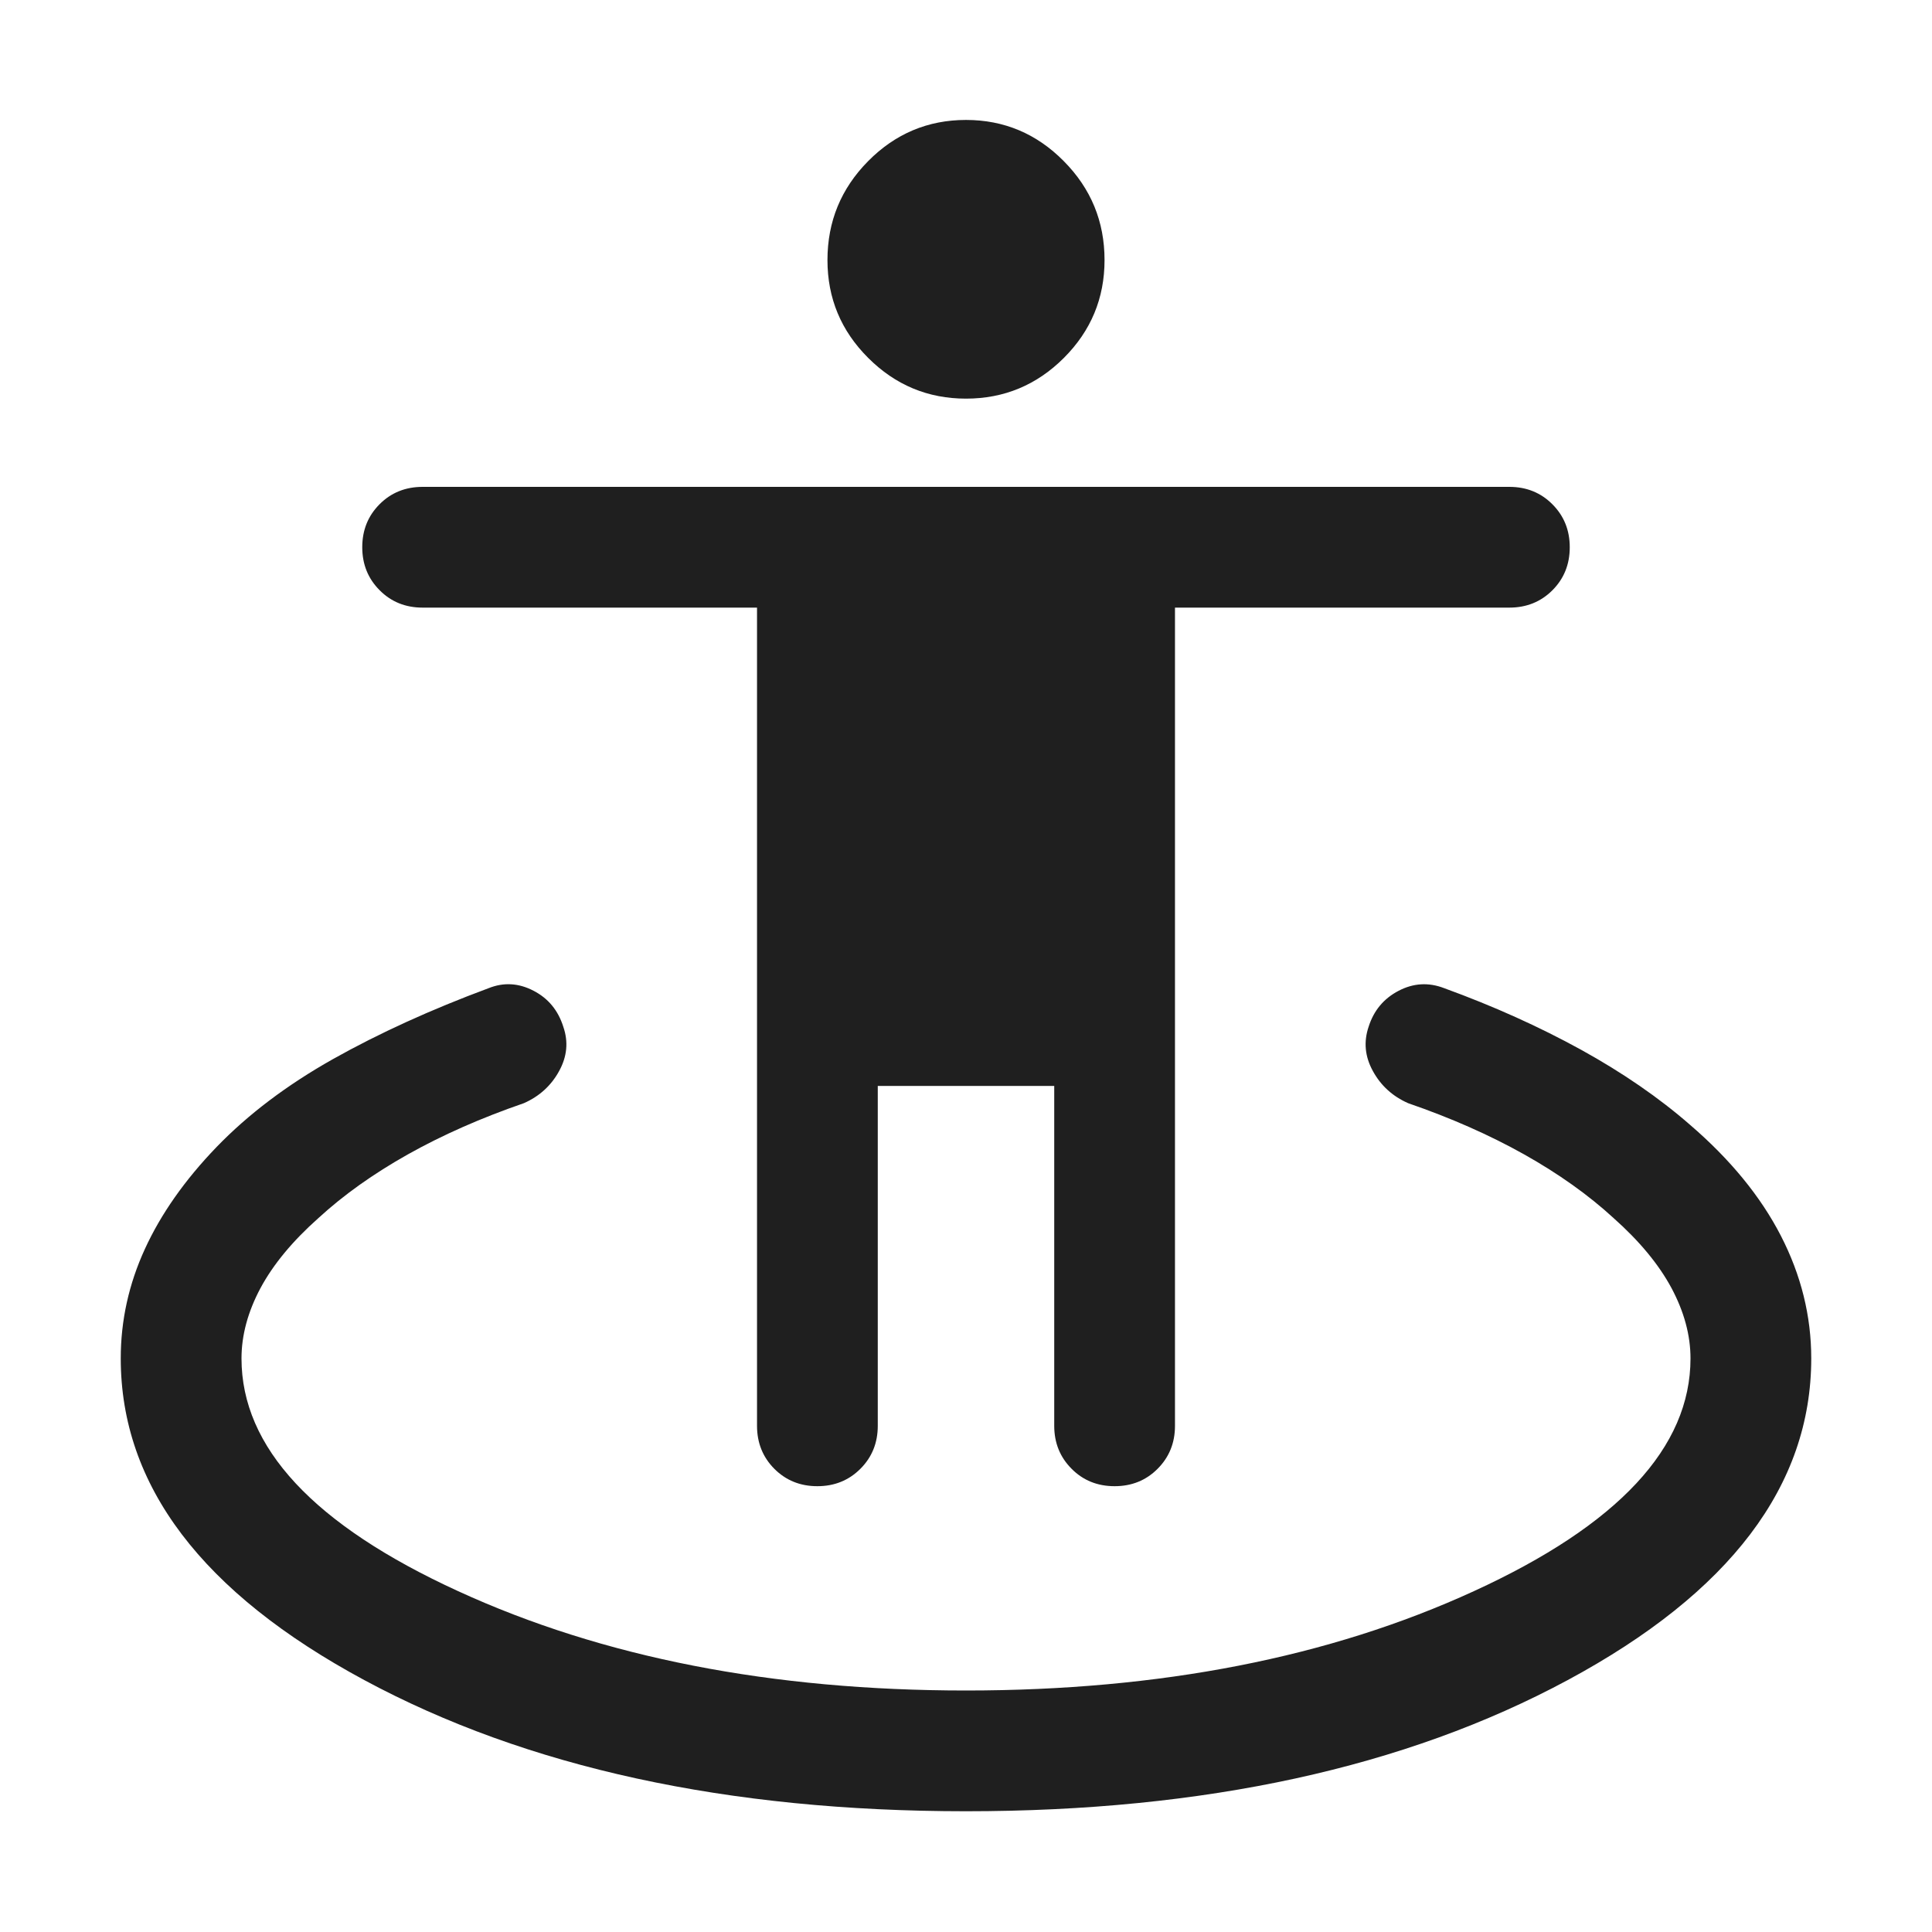 <svg width="24" height="24" viewBox="0 0 24 24" fill="none" xmlns="http://www.w3.org/2000/svg">
<g clip-path="url(#clip0_11596_34808)">
<path d="M12 22.5C9.035 22.5 6.543 21.957 4.526 20.871C2.509 19.785 1.5 18.453 1.5 16.875C1.5 16.404 1.6 15.951 1.8 15.515C2 15.079 2.296 14.658 2.689 14.25C3.083 13.842 3.565 13.478 4.137 13.156C4.709 12.835 5.354 12.541 6.071 12.275C6.257 12.201 6.442 12.211 6.627 12.307C6.811 12.402 6.934 12.552 6.998 12.756C7.062 12.942 7.045 13.125 6.945 13.306C6.846 13.487 6.7 13.619 6.508 13.704C5.977 13.887 5.497 14.099 5.067 14.34C4.638 14.581 4.267 14.845 3.956 15.131C3.634 15.417 3.394 15.707 3.236 16.001C3.079 16.295 3 16.587 3 16.875C3 17.98 3.897 18.944 5.691 19.766C7.484 20.589 9.587 21 12 21C14.413 21 16.516 20.589 18.309 19.766C20.103 18.944 21 17.98 21 16.875C21 16.587 20.921 16.295 20.764 16.001C20.606 15.707 20.366 15.417 20.044 15.131C19.733 14.845 19.362 14.581 18.933 14.34C18.503 14.099 18.023 13.887 17.492 13.704C17.3 13.619 17.154 13.487 17.055 13.306C16.955 13.125 16.938 12.941 17.002 12.753C17.066 12.552 17.19 12.404 17.374 12.308C17.558 12.212 17.746 12.201 17.939 12.275C18.555 12.499 19.122 12.755 19.64 13.04C20.158 13.326 20.609 13.637 20.992 13.971C21.495 14.403 21.872 14.864 22.123 15.352C22.374 15.84 22.5 16.348 22.5 16.875C22.5 18.453 21.491 19.785 19.474 20.871C17.457 21.957 14.965 22.5 12 22.5ZM10.153 18.462C9.941 18.462 9.763 18.39 9.619 18.246C9.476 18.102 9.404 17.924 9.404 17.712V7.548H5.25C5.037 7.548 4.859 7.476 4.716 7.332C4.572 7.188 4.5 7.01 4.5 6.798C4.5 6.585 4.572 6.407 4.716 6.263C4.859 6.12 5.037 6.048 5.25 6.048H18.75C18.962 6.048 19.141 6.12 19.284 6.264C19.428 6.408 19.5 6.586 19.5 6.798C19.5 7.011 19.428 7.189 19.284 7.333C19.141 7.476 18.962 7.548 18.75 7.548H14.596V17.712C14.596 17.924 14.524 18.102 14.38 18.246C14.237 18.39 14.058 18.462 13.846 18.462C13.633 18.462 13.455 18.39 13.312 18.246C13.168 18.102 13.096 17.924 13.096 17.712V13.49H10.904V17.712C10.904 17.924 10.832 18.102 10.688 18.246C10.544 18.39 10.366 18.462 10.153 18.462ZM12 4.952C11.527 4.952 11.122 4.783 10.785 4.446C10.447 4.109 10.279 3.704 10.279 3.231C10.279 2.752 10.447 2.343 10.784 2.002C11.121 1.661 11.527 1.49 12 1.49C12.473 1.49 12.878 1.661 13.215 2.002C13.553 2.343 13.721 2.752 13.721 3.231C13.721 3.704 13.553 4.109 13.216 4.446C12.879 4.783 12.473 4.952 12 4.952Z" fill="#1F1F1F"></path>
</g>
<defs>
<clipPath id="clip0_11596_34808">
<rect width="24" height="24" fill="white"></rect>
</clipPath>
</defs>
</svg>
